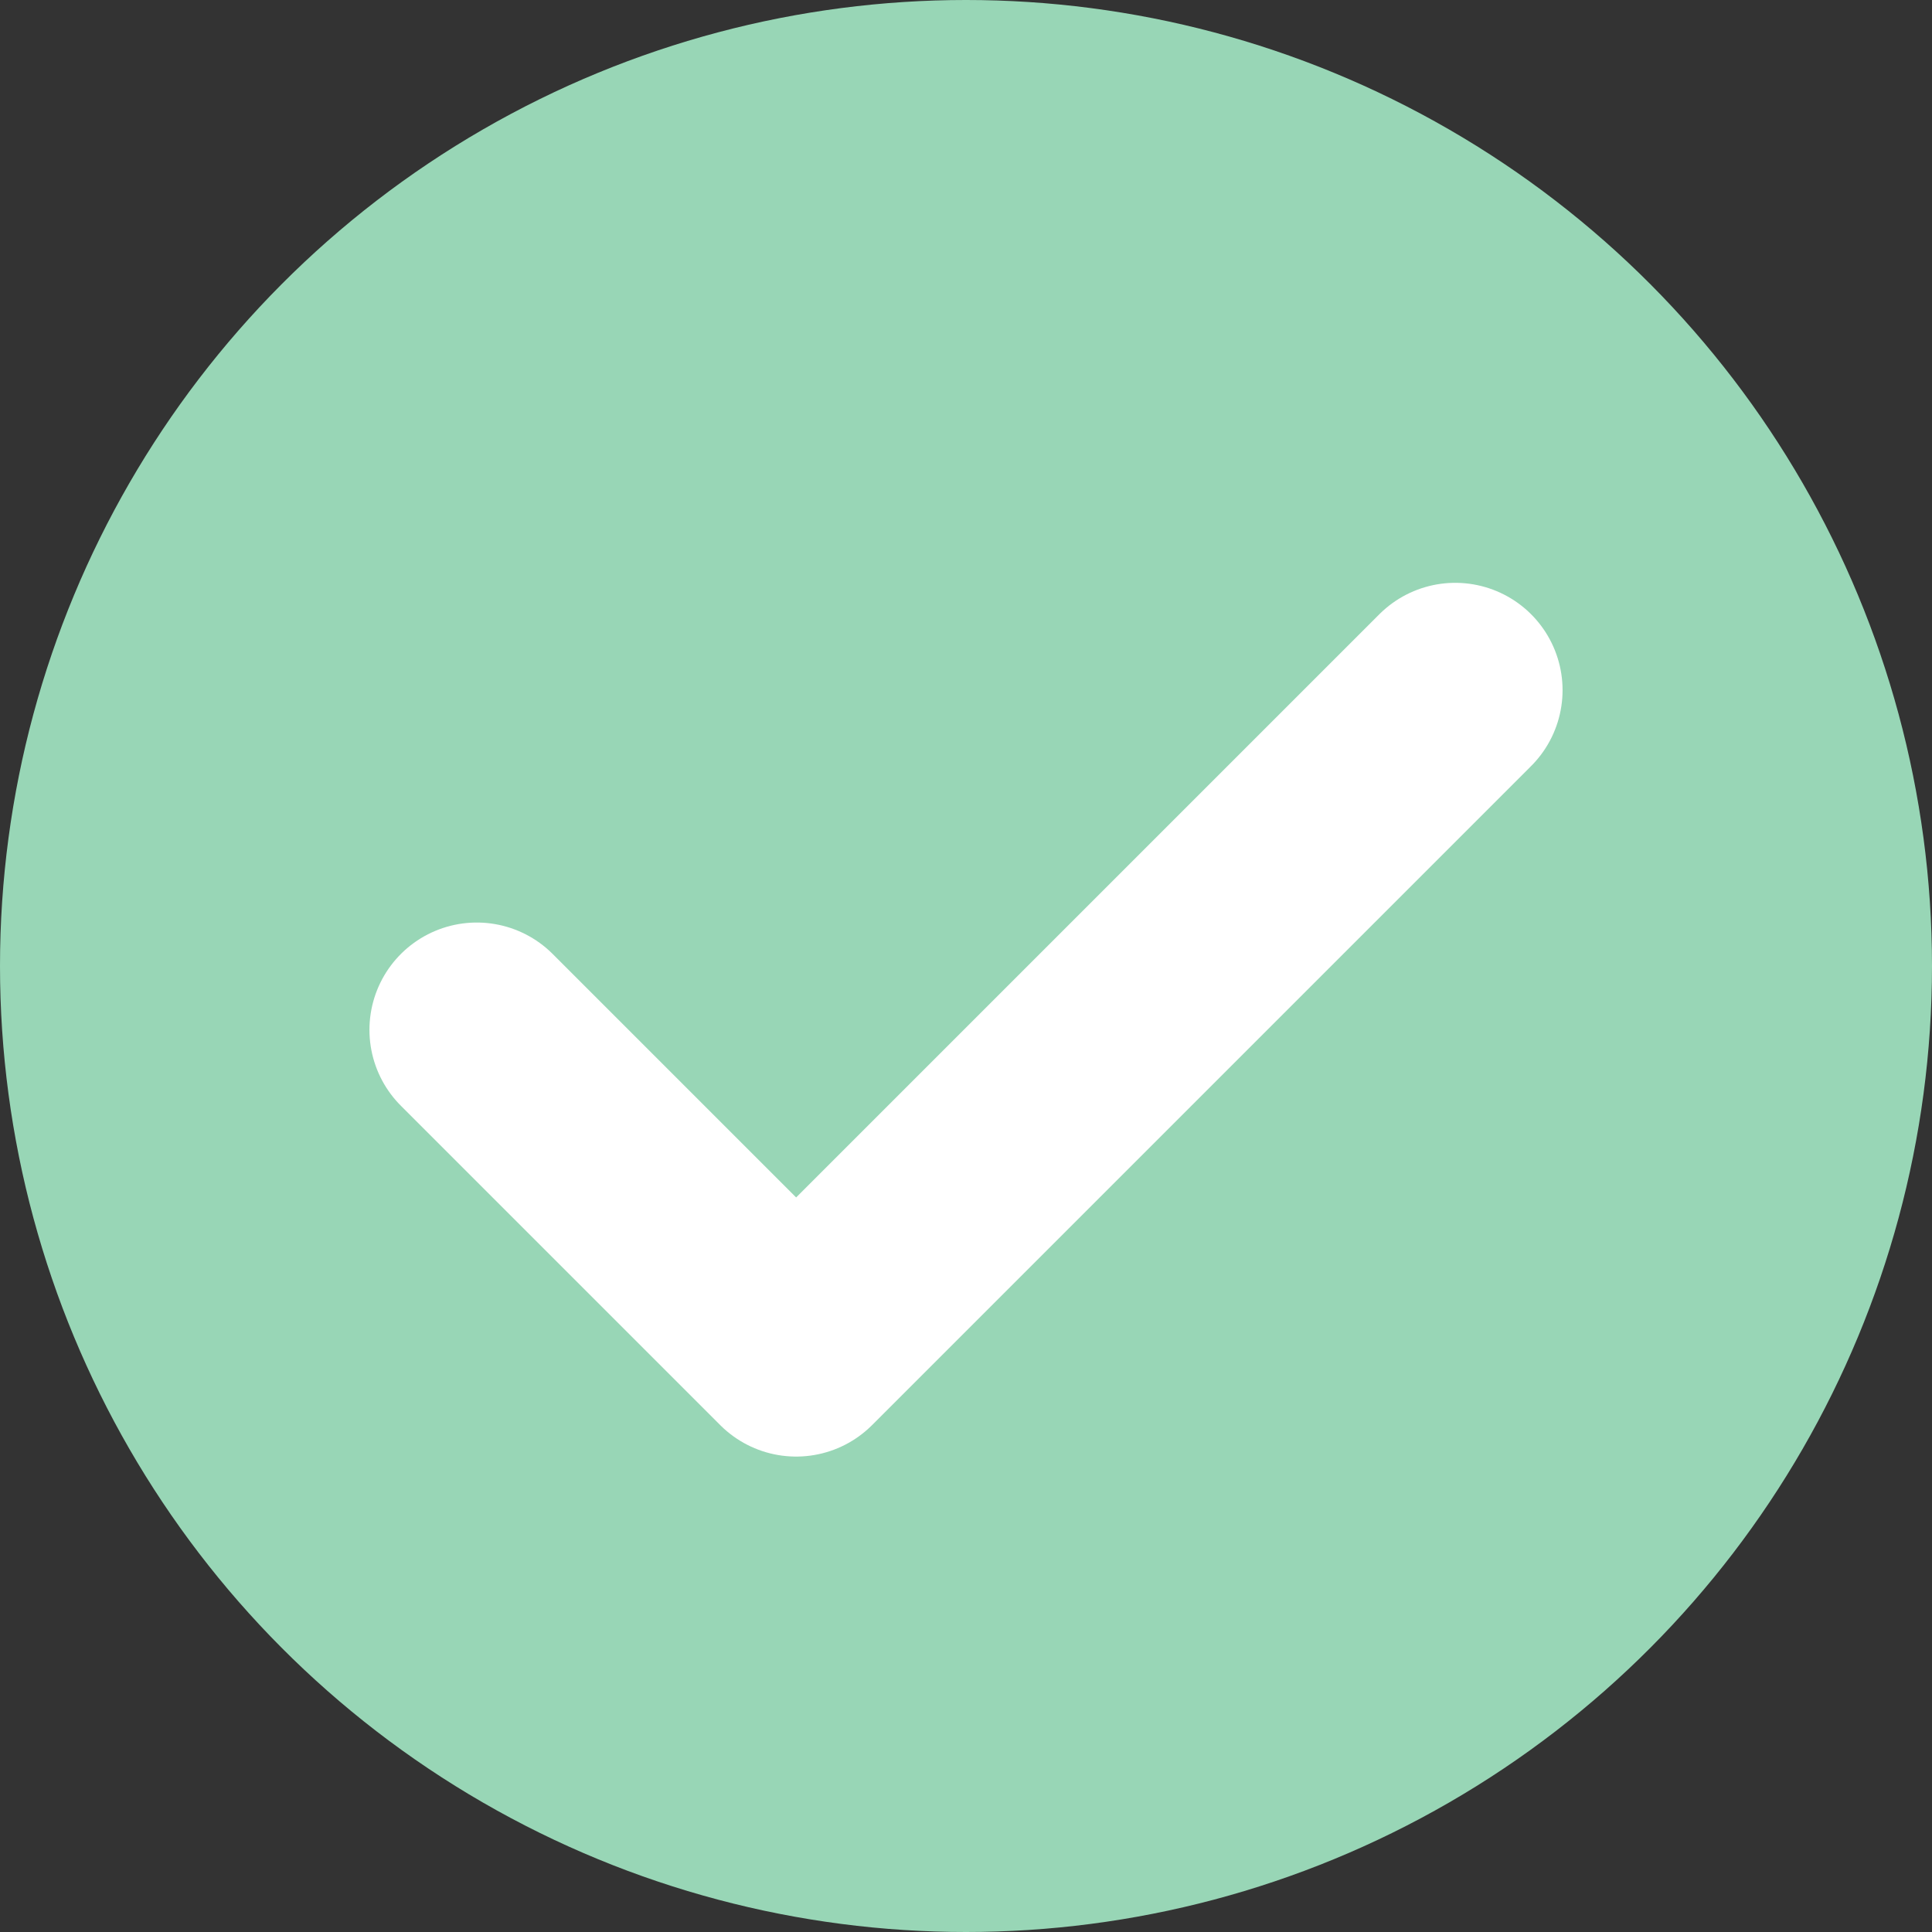 <svg xmlns="http://www.w3.org/2000/svg" width="36" height="36" viewBox="0 0 36 36">
  <rect x="0" y="0" width="36" height="36" fill="#333333" stroke="none"/>
  <g id="グループ_6894" data-name="グループ 6894" transform="translate(-189 -5085.934)">
    <circle id="楕円形_84" data-name="楕円形 84" cx="18" cy="18" r="18" transform="translate(189 5085.934)" fill="#98d6b6"/>
    <path id="パス_25403" data-name="パス 25403" d="M2150.762,7131.5l5.951,5.951,12.281-12.281" transform="translate(-1952.878 -2026.376)" fill="none" stroke="#fff" stroke-linecap="round" stroke-linejoin="round" stroke-width="4"/>
  </g>
</svg>
